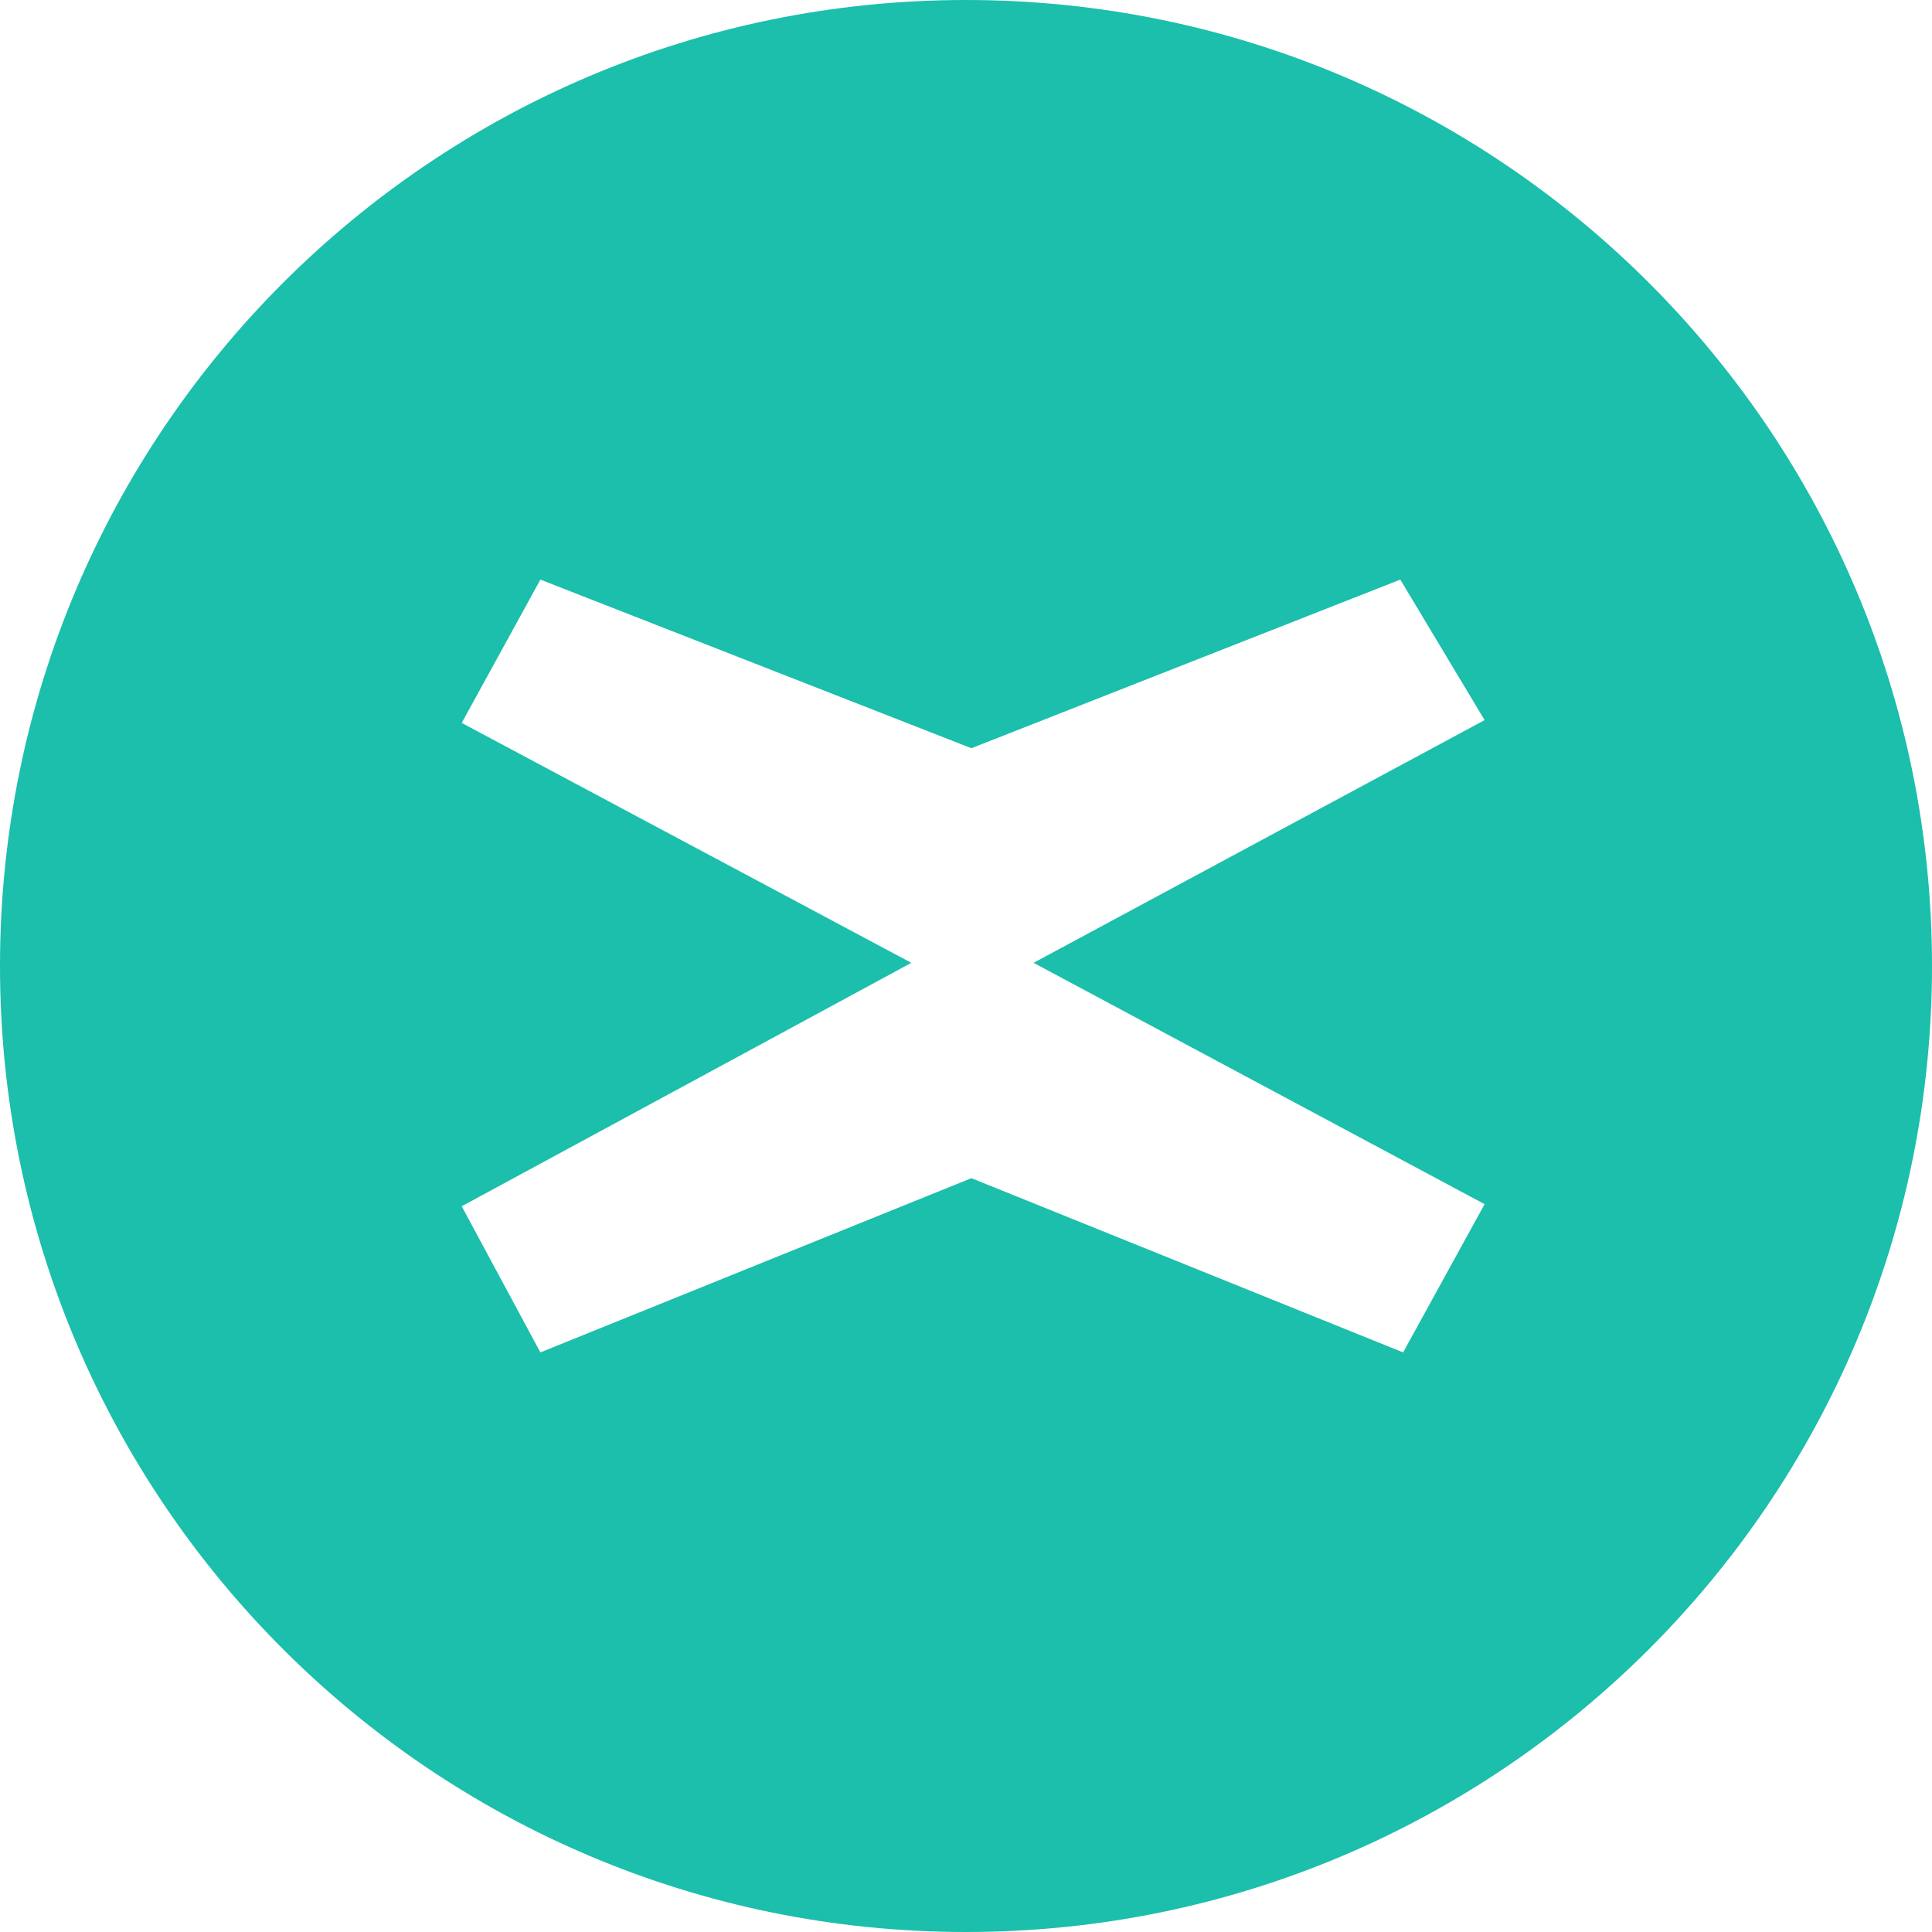 <?xml version="1.0" encoding="UTF-8"?><svg id="a" xmlns="http://www.w3.org/2000/svg" viewBox="0 0 1000 1000" fill="#1BBFAB"><path d="m500,0C223.858,0,0,223.858,0,500s223.858,500,500,500,500-223.858,500-500S776.142,0,500,0Zm268.43,623.273l-42.182,76.727-223.46-90.182-223.085,90.182-40.727-75.636,232.727-126.005-232.727-124.176,40.727-74.182,223.085,87.273,222.005-87.273,43.636,72.727-233.454,125.63,233.454,124.915Z"/></svg>